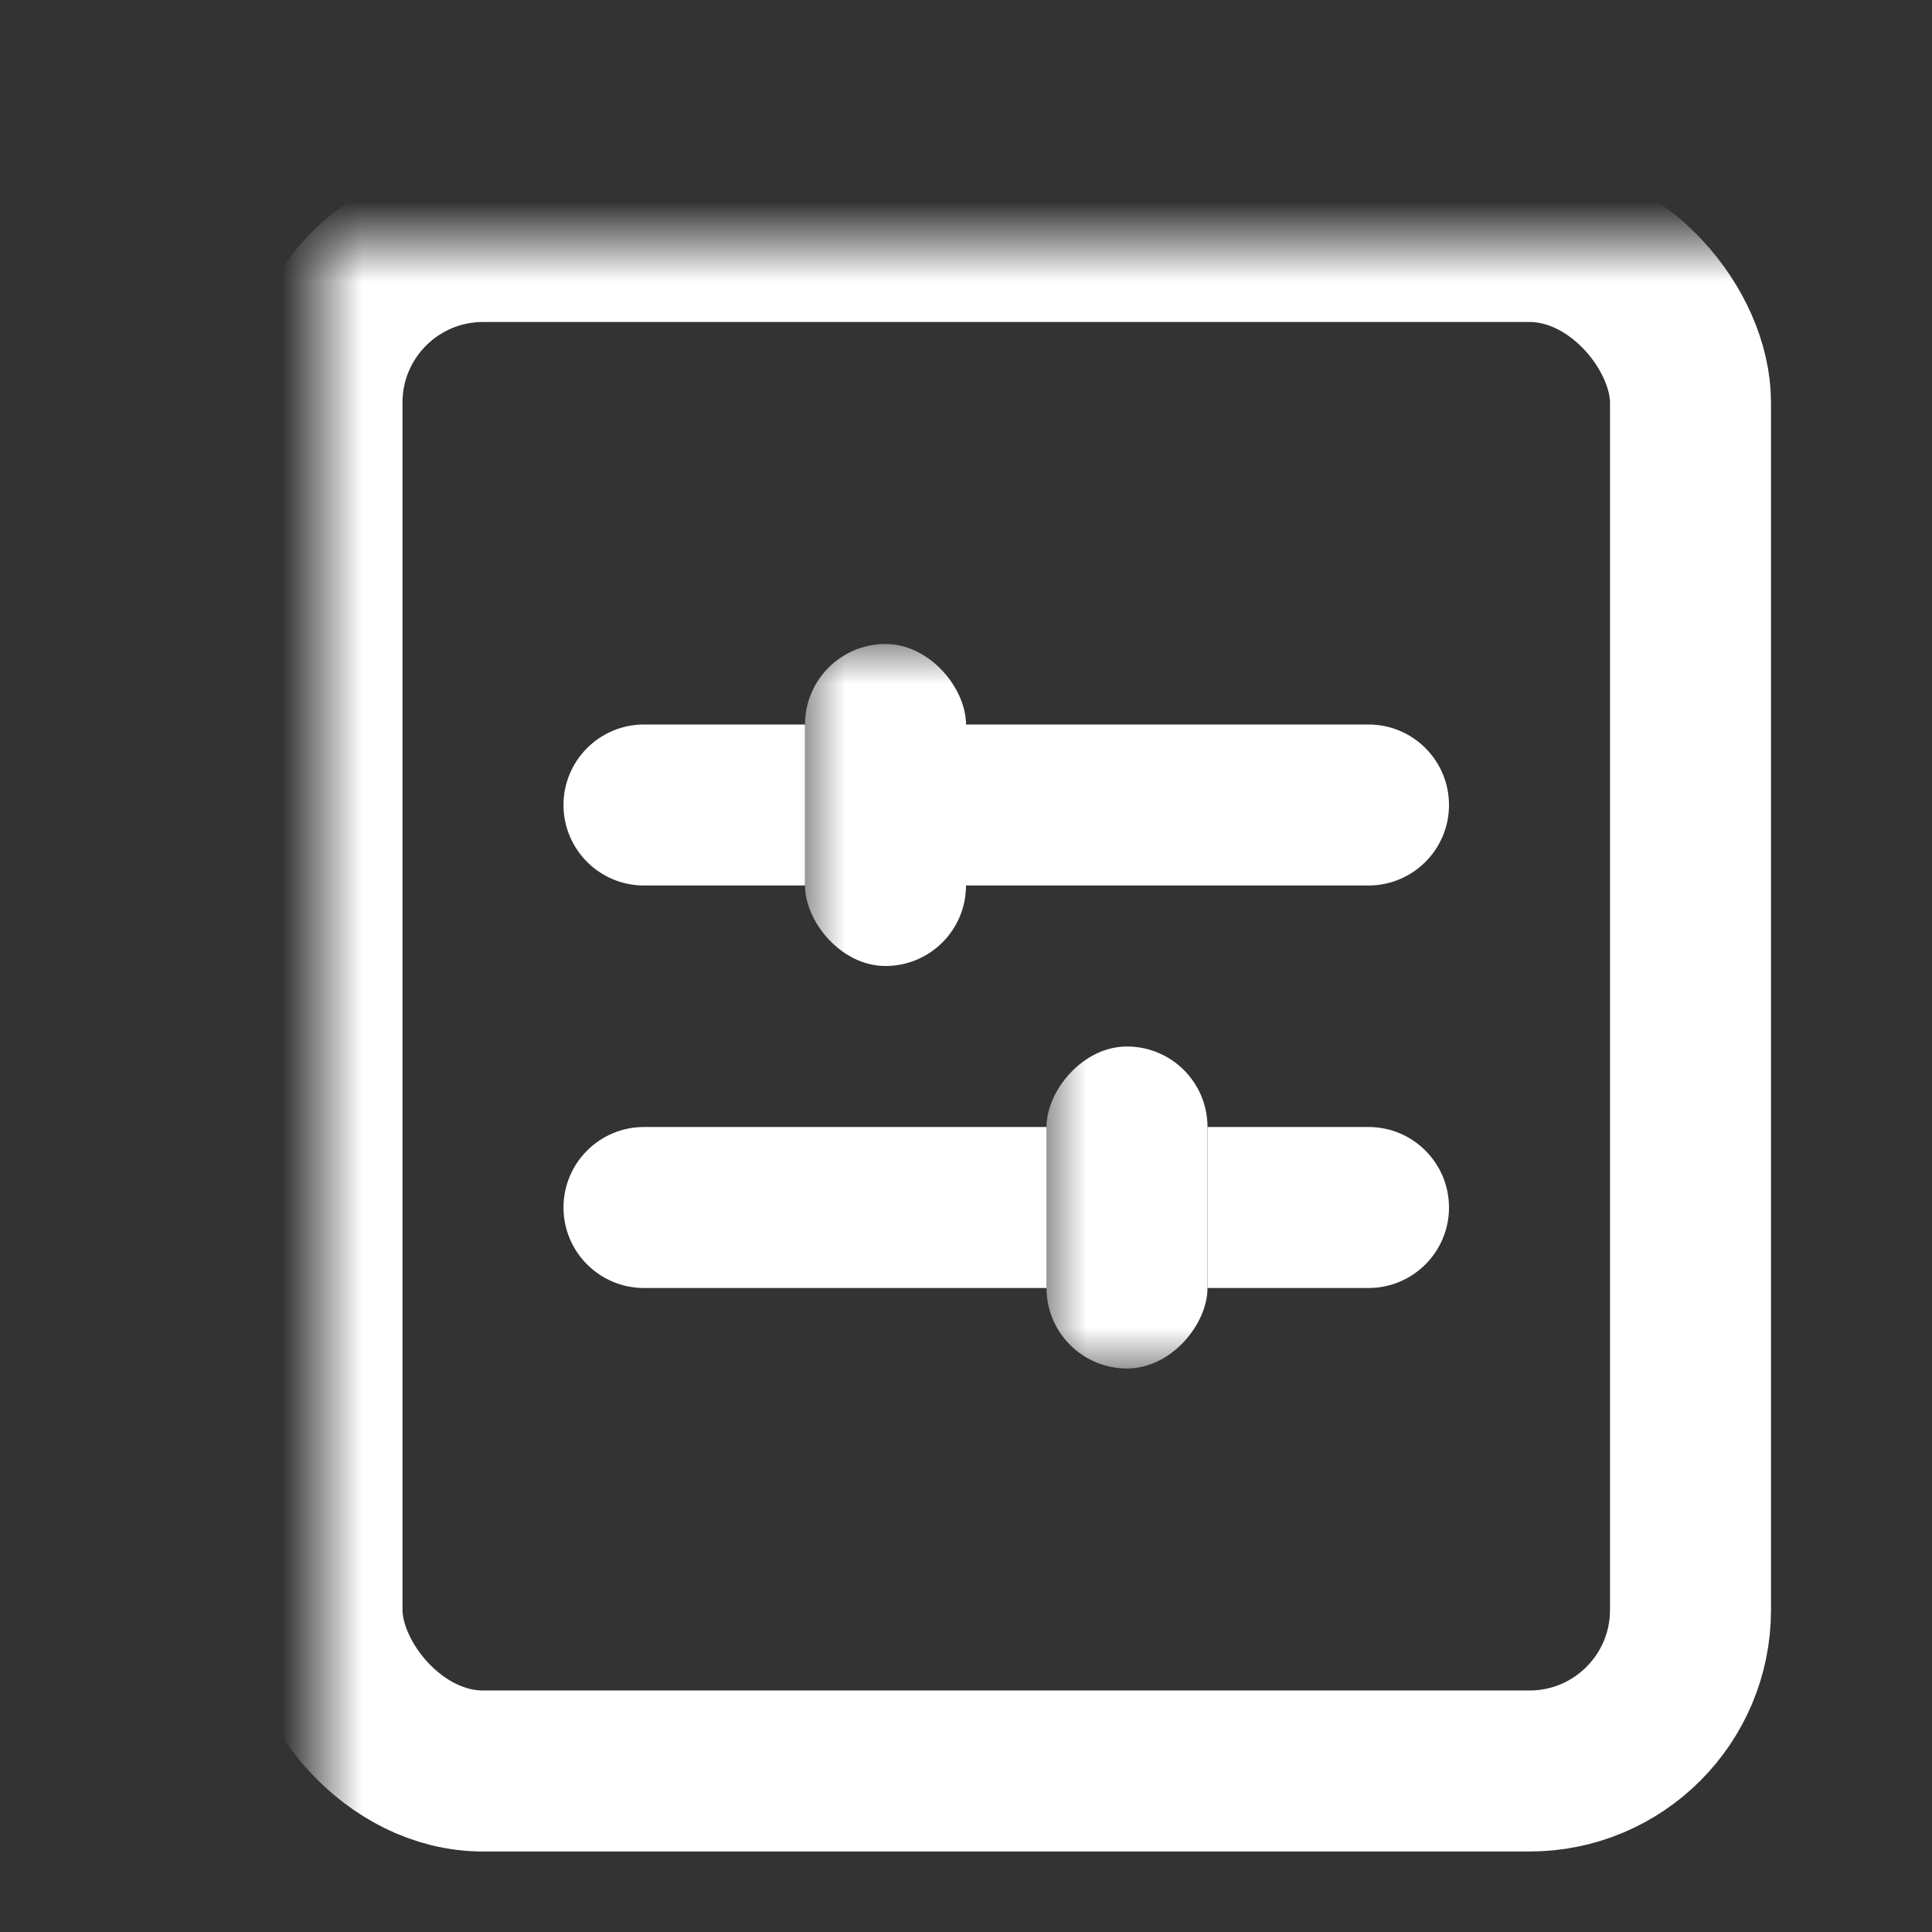 <svg xmlns="http://www.w3.org/2000/svg" xmlns:xlink="http://www.w3.org/1999/xlink" viewBox="0 0 24 24" class="design-iconfont">
  <rect x="0" y="0" width="24" height="24" fill="#333333" stroke="none"/>
  <defs>
    <path id="likwuv7q9a" d="M0 0H24V24H0z"/>
  </defs>
  <g fill="none" fill-rule="evenodd">
    <mask id="pthnf2kohb" fill="#fff">
      <use xlink:href="#likwuv7q9a"/>
    </mask>
    <rect stroke="#FFF" stroke-width="2" mask="url(#pthnf2kohb)" x="4" y="3" width="17" height="19" rx="2"/>
    <path d="M12,9 L17,9 C17.552,9 18,9.448 18,10 C18,10.552 17.552,11 17,11 L12,11 L12,11 L12,9 Z" fill="#FFF" mask="url(#pthnf2kohb)"/>
    <path d="M7,14 L12,14 C12.552,14 13,14.448 13,15 C13,15.552 12.552,16 12,16 L7,16 L7,16 L7,14 Z" fill="#FFF" mask="url(#pthnf2kohb)" transform="rotate(180 10 15)"/>
    <path d="M7,9 L9,9 C9.552,9 10,9.448 10,10 C10,10.552 9.552,11 9,11 L7,11 L7,11 L7,9 Z" fill="#FFF" mask="url(#pthnf2kohb)" transform="rotate(180 8.5 10)"/>
    <path d="M15,14 L17,14 C17.552,14 18,14.448 18,15 C18,15.552 17.552,16 17,16 L15,16 L15,16 L15,14 Z" fill="#FFF" mask="url(#pthnf2kohb)" transform="matrix(1 0 0 -1 0 30)"/>
    <rect fill="#FFF" mask="url(#pthnf2kohb)" x="10" y="8" width="2" height="4" rx="1"/>
    <rect fill="#FFF" mask="url(#pthnf2kohb)" transform="matrix(1 0 0 -1 0 30)" x="13" y="13" width="2" height="4" rx="1"/>
  </g>
</svg>